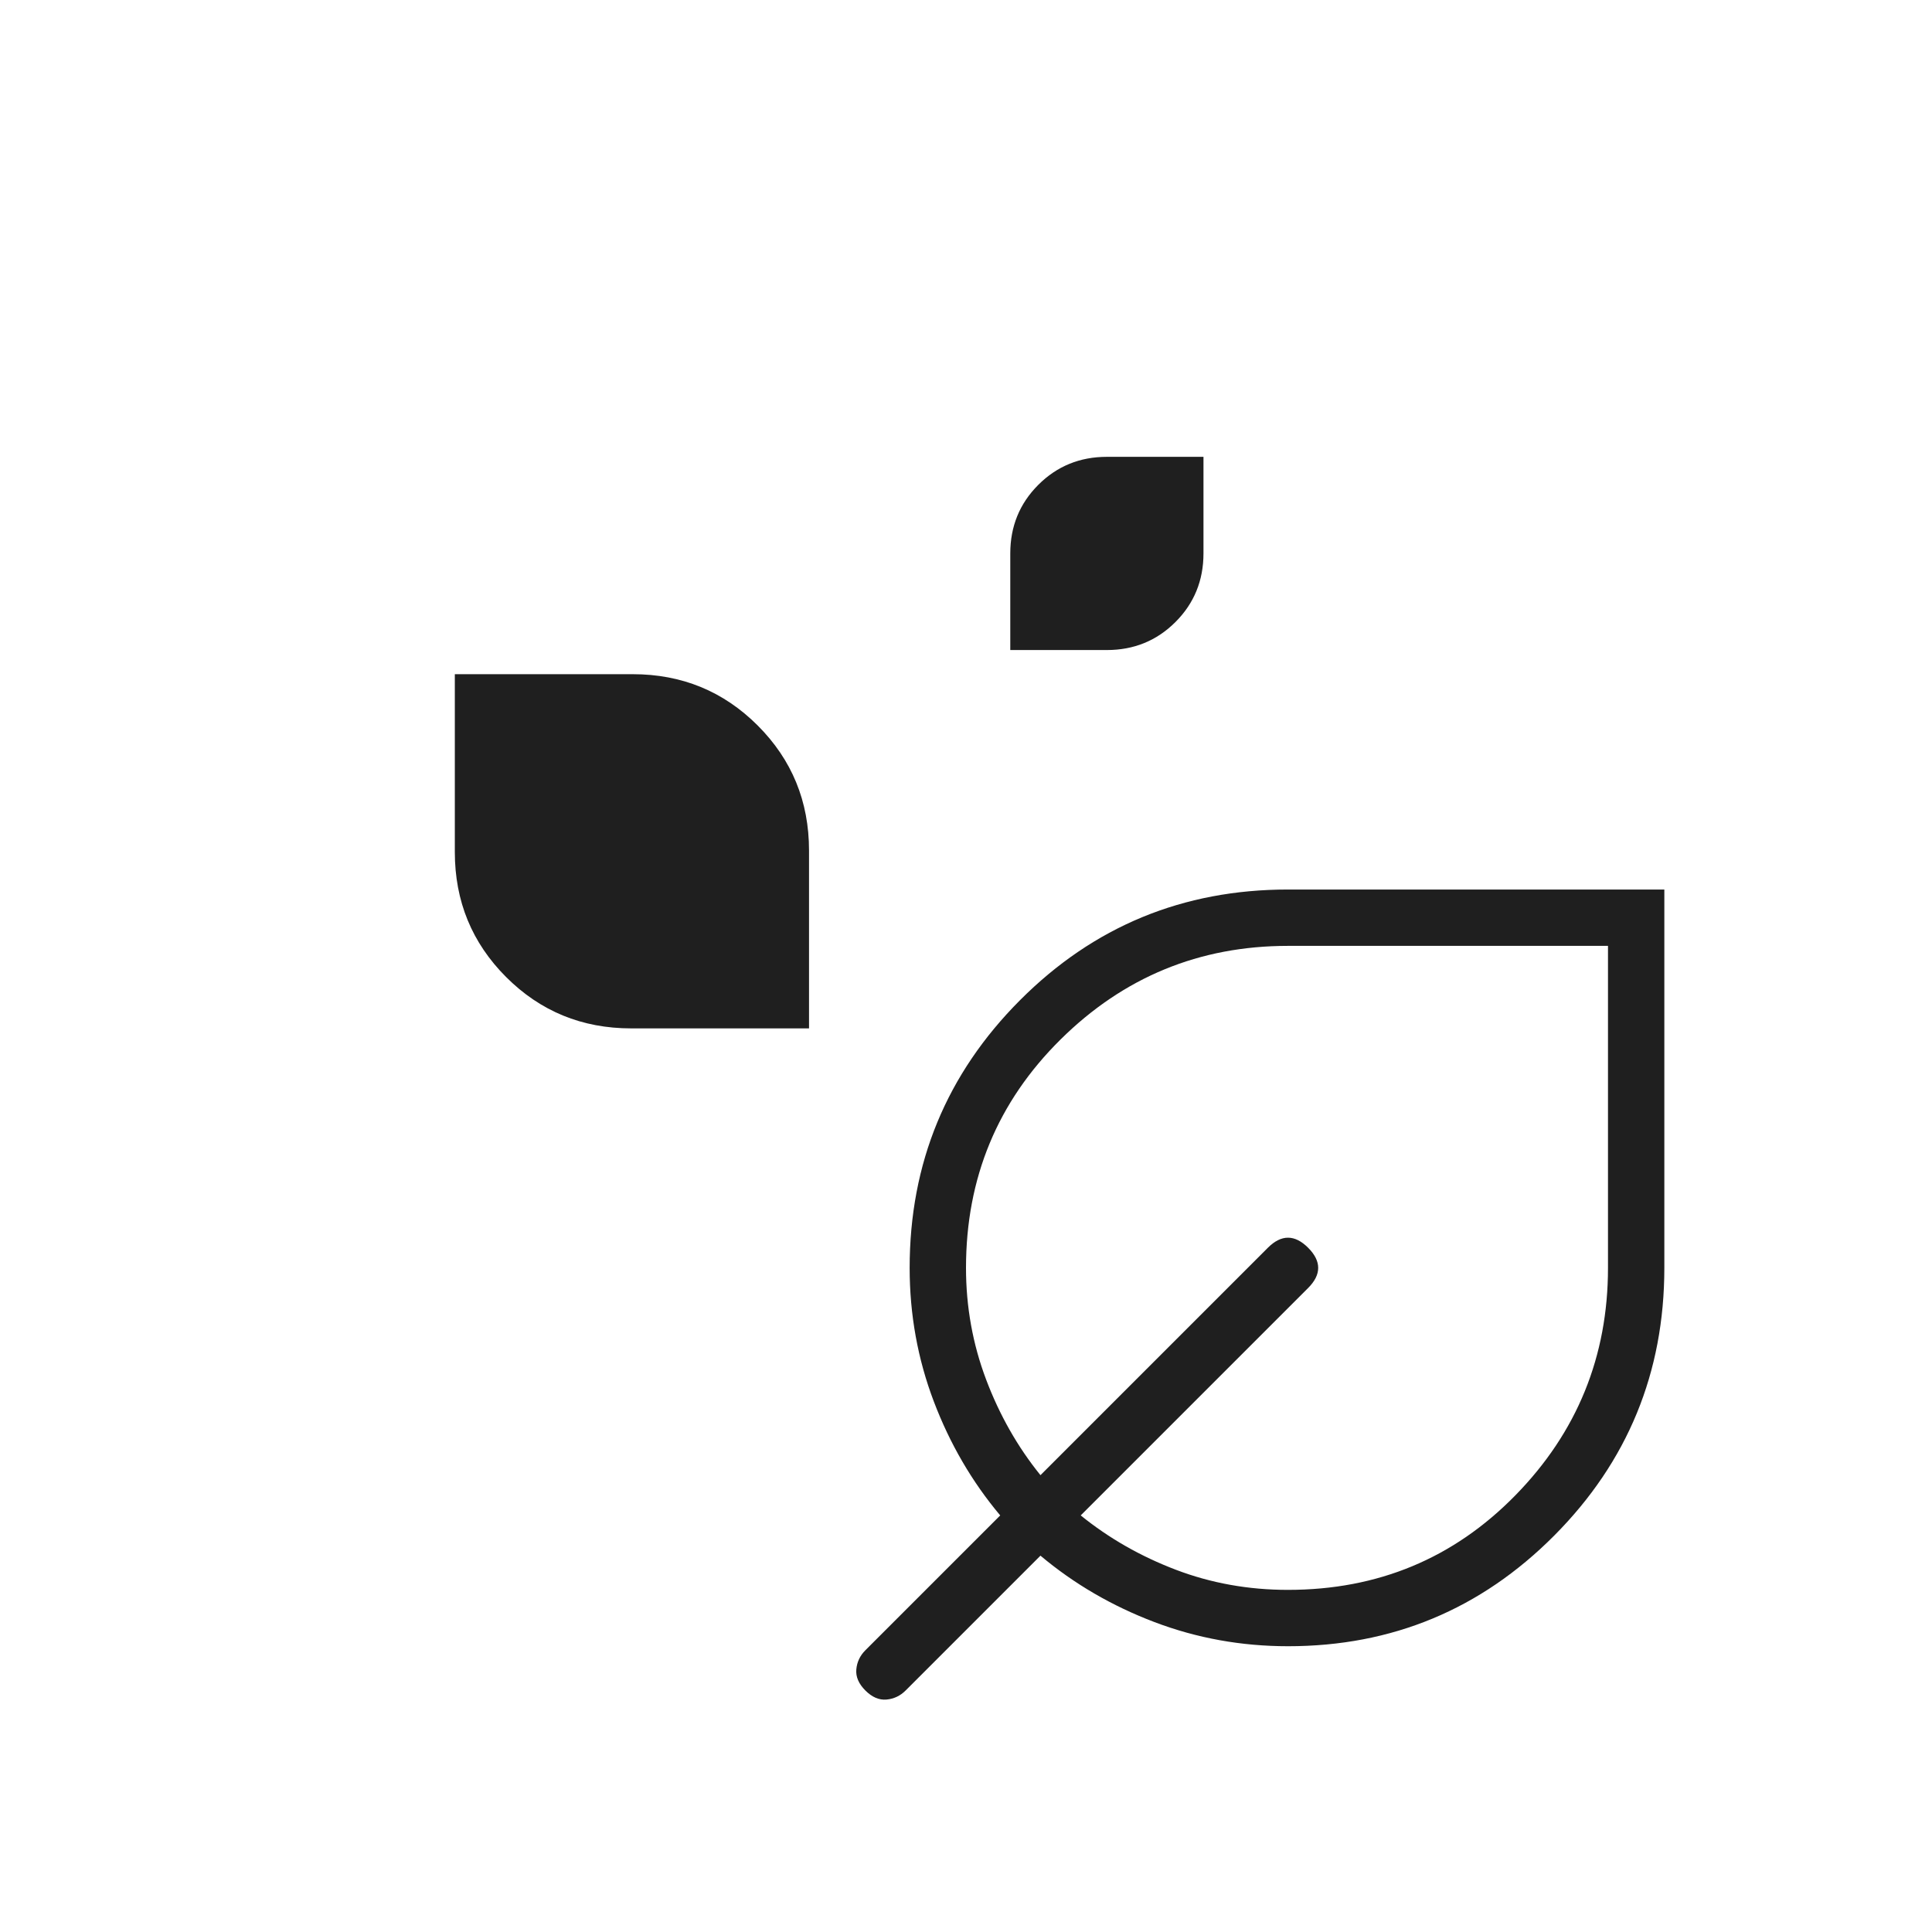 <svg fill="#1f1f1f" width="24px" viewBox="0 -960 960 960" height="24px" xmlns="http://www.w3.org/2000/svg"><path d="M502-637v-48q0-20.16 13.92-34.08Q529.84-733 550-733h48v48q0 20.16-13.92 34.08Q570.16-637 550-637h-48ZM313.62-449q-36.62 0-62.12-25.5T226-536.62V-625h88.38q36.62 0 62.12 25.5t25.5 62.12V-449h-88.38ZM640-142q-34.75 0-66.37-12Q542-166 517-187l-67 67q-4 4-9.5 4.5T430-120q-5-5-4.5-10.5t4.5-9.5l67-67q-21-25-33-56.63-12-31.62-12-66.37 0-78.01 54.83-133 54.84-55 133.17-55h187v187.99Q827-252 772.3-197q-54.71 55-132.3 55Zm0-28q67 0 113-47t46-113v-160H640q-66 0-113 46.5T480-330q0 29 10 55.5t27 47.5l113-113q5-5 10-5t10 5q5 5 5 10t-5 10L537-207q21 17 47.27 27 26.26 10 55.73 10Zm1-161Z"></path></svg>